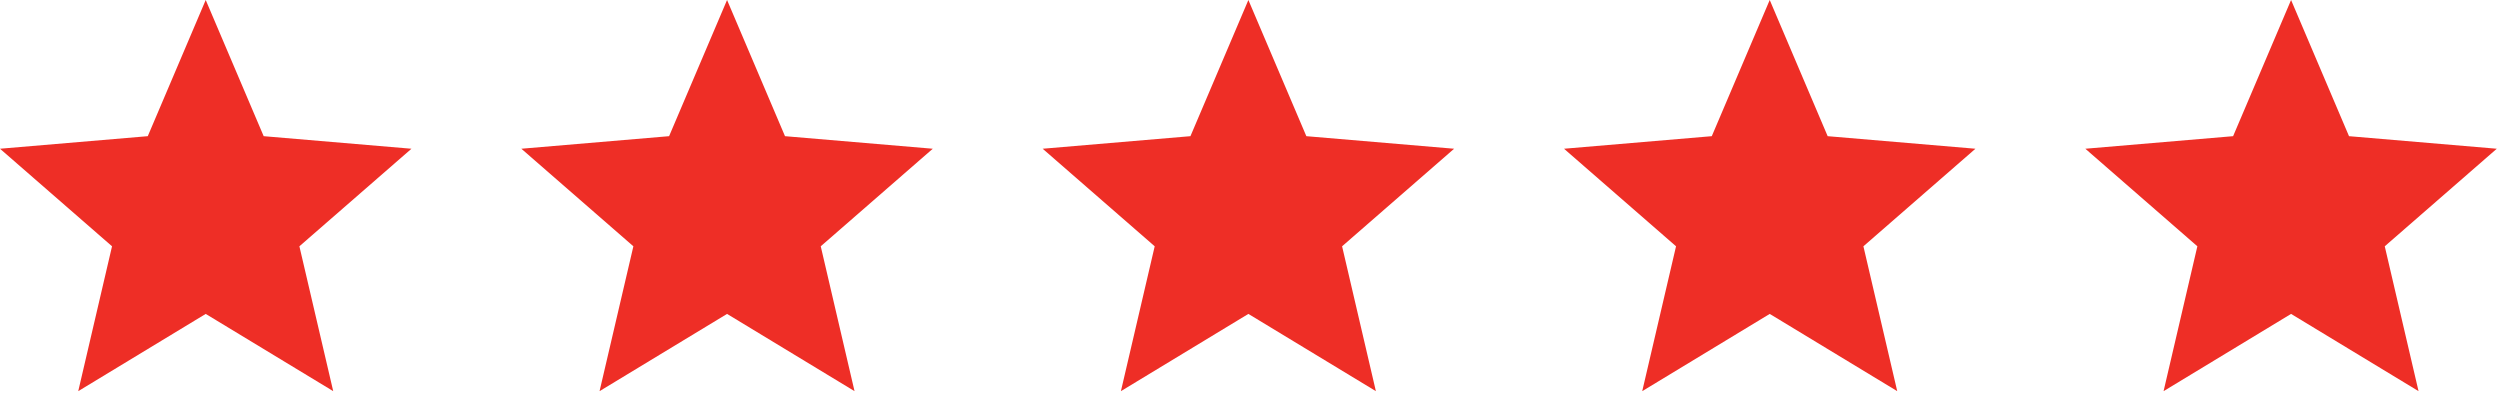 <?xml version="1.0" encoding="UTF-8"?>
<svg width="91px" height="15px" viewBox="0 0 91 15" version="1.1" xmlns="http://www.w3.org/2000/svg" xmlns:xlink="http://www.w3.org/1999/xlink">
    <title>Icon — Star</title>
    <g id="Header-Variants" stroke="none" stroke-width="1" fill="none" fill-rule="evenodd">
        <g id="Desktop" transform="translate(-372, -1930)" fill="#EE2E26" fill-rule="nonzero">
            <g id="Content" transform="translate(244, 679)">
                <g id="Testimonial" transform="translate(0, 893)">
                    <g id="Author" transform="translate(40, 314)">
                        <g id="Icon-—-Star" transform="translate(88, 44)">
                            <polygon id="Path" points="83.395 11.426 88.035 14.238 86.805 8.965 90.883 5.414 85.504 4.957 83.395 0 81.285 4.957 75.906 5.414 79.984 8.965 78.754 14.238"></polygon>
                            <polygon id="Path" points="64.418 11.426 69.059 14.238 67.828 8.965 71.906 5.414 66.527 4.957 64.418 0 62.309 4.957 56.93 5.414 61.008 8.965 59.777 14.238"></polygon>
                            <polygon id="Path" points="45.441 11.426 50.082 14.238 48.852 8.965 52.93 5.414 47.551 4.957 45.441 0 43.332 4.957 37.953 5.414 42.031 8.965 40.801 14.238"></polygon>
                            <polygon id="Path" points="26.465 11.426 31.105 14.238 29.875 8.965 33.953 5.414 28.574 4.957 26.465 0 24.355 4.957 18.977 5.414 23.055 8.965 21.824 14.238"></polygon>
                            <polygon id="Path" points="7.488 11.426 12.129 14.238 10.898 8.965 14.977 5.414 9.598 4.957 7.488 0 5.379 4.957 0 5.414 4.078 8.965 2.848 14.238"></polygon>
                        </g>
                    </g>
                </g>
            </g>
        </g>
    </g>
</svg>
